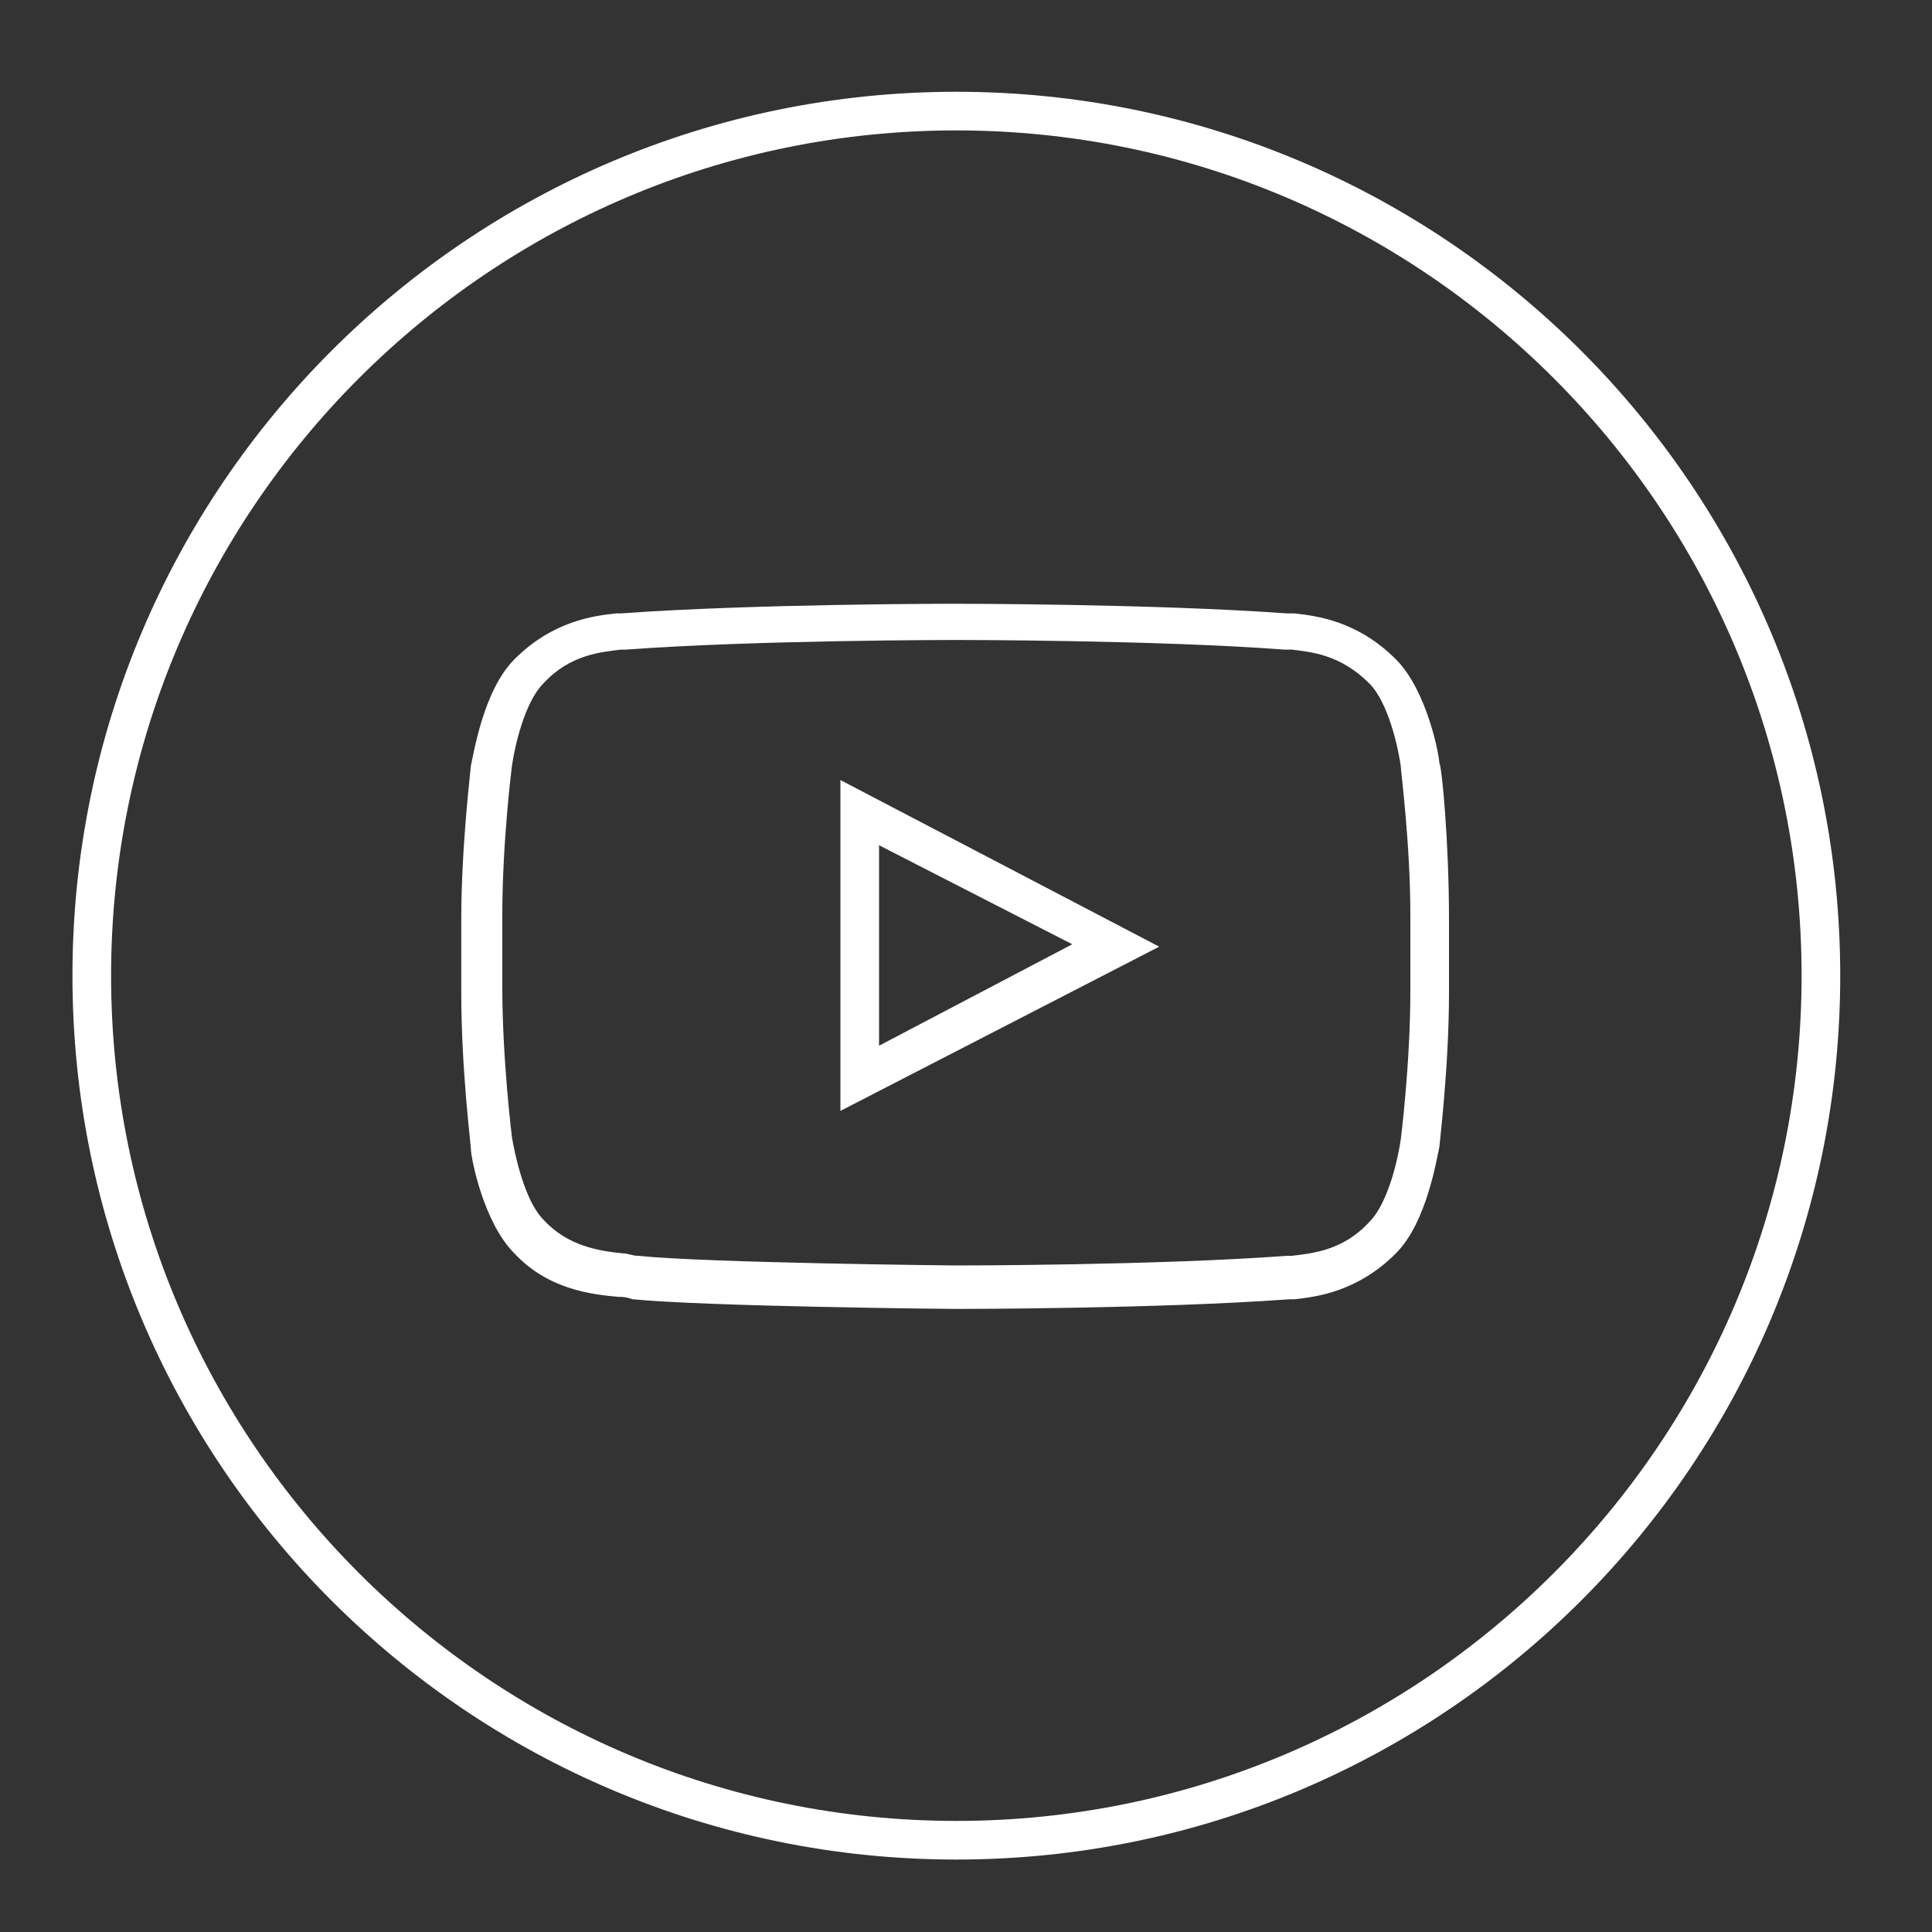 <?xml version="1.0" encoding="utf-8"?>
<!-- Generator: Adobe Illustrator 22.0.1, SVG Export Plug-In . SVG Version: 6.00 Build 0)  -->
<!DOCTYPE svg PUBLIC "-//W3C//DTD SVG 1.0//EN" "http://www.w3.org/TR/2001/REC-SVG-20010904/DTD/svg10.dtd">
<svg version="1.0" id="Layer_1" xmlns="http://www.w3.org/2000/svg" xmlns:xlink="http://www.w3.org/1999/xlink" x="0px" y="0px"
	 viewBox="0 0 80 80" style="enable-background:new 0 0 80 80;" xml:space="preserve">
<rect x="0" y="0" width="80" height="80" fill="#333333" stroke="none"/>
<style type="text/css">
	.st0{fill:#FFFFFF;}
</style>
<g>
	<path class="st0" d="M34.8,46l13.2-6.8l-13.2-6.9L34.8,46z M44.4,39.1l-8,4.2l0-8.3L44.4,39.1z"/>
	<path class="st0" d="M59.6,31.6c0-0.3-0.5-3-1.8-4.3c-1.6-1.6-3.3-1.8-4.2-1.9l-0.3,0c-5.5-0.4-13.7-0.4-13.8-0.4
		c-0.1,0-8.3,0-13.8,0.4l-0.2,0c-0.9,0.1-2.6,0.3-4.2,1.9c-1.3,1.3-1.7,4-1.8,4.4c0,0.1-0.4,3.3-0.4,6.4v3c0,3.2,0.4,6.3,0.4,6.5
		c0,0.3,0.5,3,1.8,4.3c1.4,1.5,3.2,1.7,4.3,1.8c0.2,0,0.3,0,0.6,0.1c3.1,0.3,13,0.4,13.4,0.4c0.1,0,8.3,0,13.8-0.4l0.2,0
		c0.9-0.1,2.6-0.3,4.2-1.9c1.3-1.3,1.7-4,1.8-4.4c0-0.1,0.4-3.3,0.4-6.4v-3C60,34.8,59.7,31.7,59.6,31.6L59.6,31.6z M58.4,41
		c0,3.1-0.4,6.2-0.4,6.2c-0.1,0.7-0.5,2.6-1.3,3.4c-1.1,1.2-2.4,1.3-3.2,1.4l-0.2,0c-5.4,0.4-13.6,0.4-13.7,0.4
		c-0.1,0-10.2-0.1-13.2-0.4c-0.2,0-0.4-0.1-0.6-0.1c-1-0.1-2.3-0.3-3.3-1.4c-0.8-0.8-1.2-2.8-1.3-3.4c0,0-0.4-3.2-0.4-6.2v-3
		c0-3.1,0.4-6.2,0.4-6.2c0.1-0.7,0.5-2.6,1.3-3.4c1.1-1.2,2.4-1.3,3.2-1.4l0.2,0c5.4-0.4,13.6-0.4,13.7-0.4c0.1,0,8.3,0,13.6,0.4
		l0.3,0c0.8,0.1,2,0.2,3.2,1.4c0.8,0.8,1.2,2.7,1.3,3.4c0,0.2,0.4,3.2,0.4,6.2V41z"/>
	<path class="st0" d="M39.6,3.8C19.4,3.8,3,20.2,3,40.4C3,60.6,19.4,77,39.6,77c20.2,0,36.6-16.4,36.6-36.6
		C76.2,20.2,59.8,3.8,39.6,3.8z M39.6,75.4c-19.3,0-35-15.7-35-35c0-19.3,15.7-35,35-35c19.3,0,35,15.7,35,35
		C74.6,59.7,58.9,75.4,39.6,75.4z"/>
</g>
</svg>
